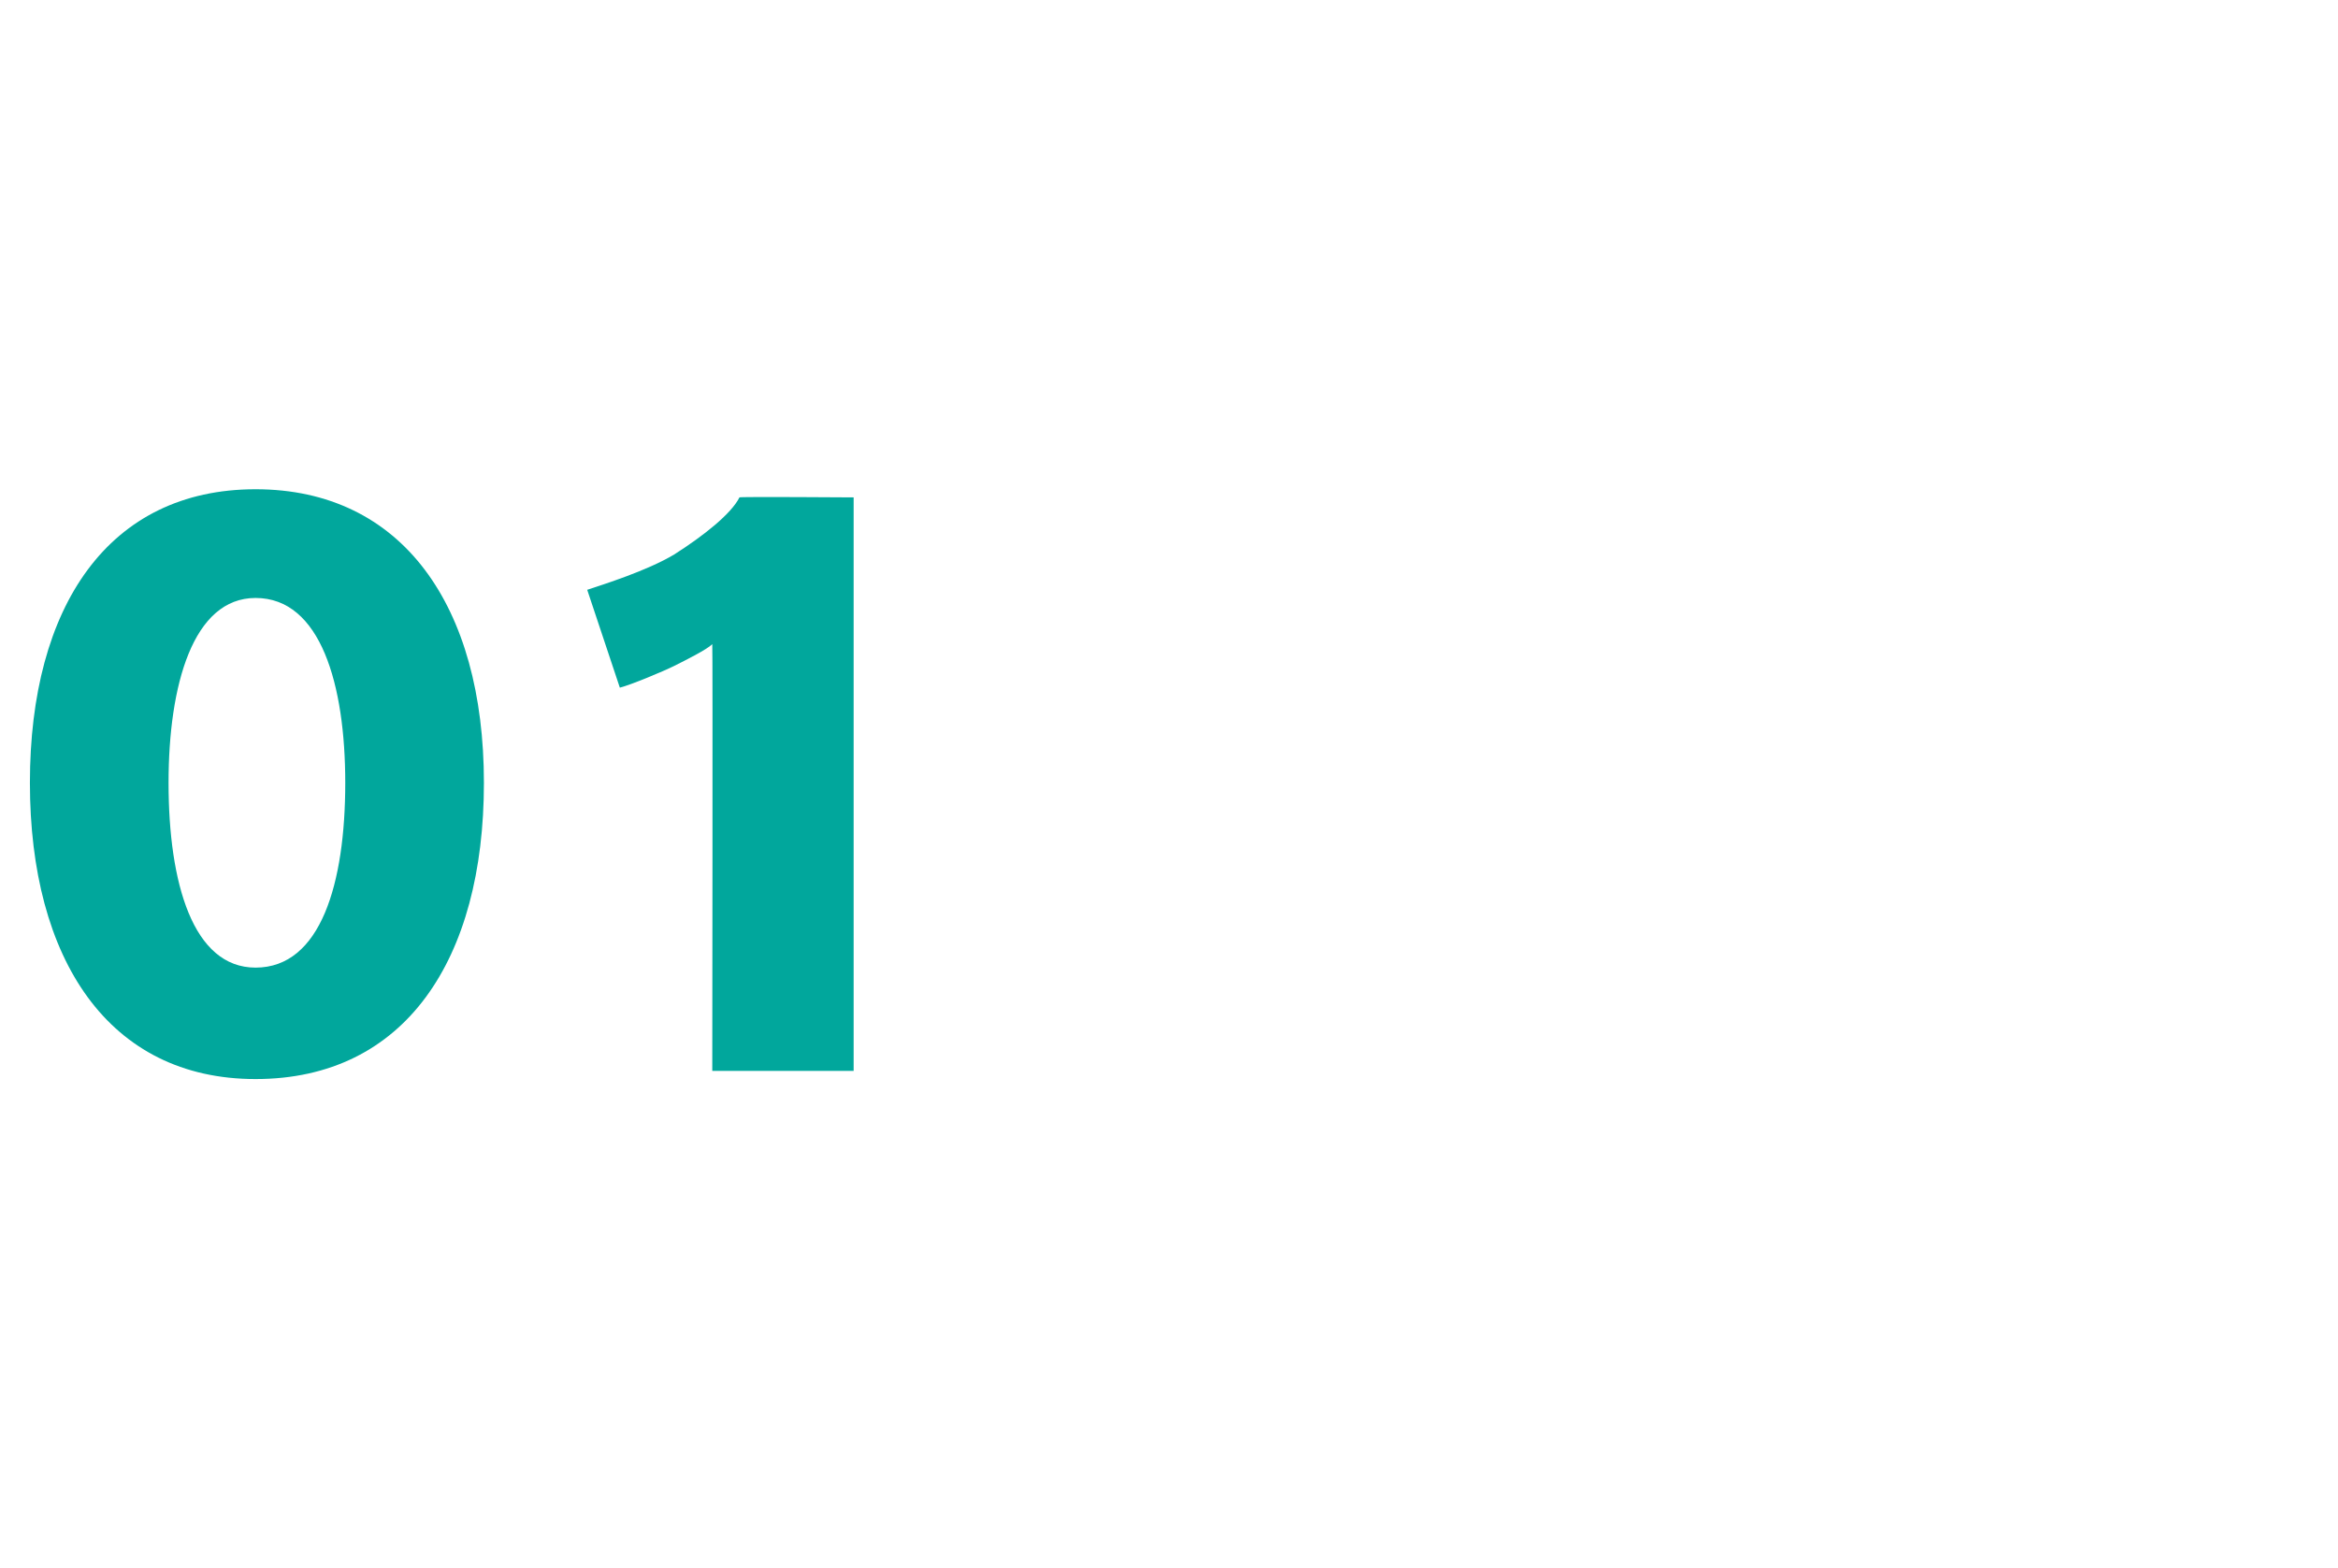 <?xml version="1.0" standalone="no"?><!DOCTYPE svg PUBLIC "-//W3C//DTD SVG 1.1//EN" "http://www.w3.org/Graphics/SVG/1.1/DTD/svg11.dtd"><svg xmlns="http://www.w3.org/2000/svg" version="1.1" width="86px" height="57.7px" viewBox="0 -11 86 57.7" style="top:-11px"><desc>01</desc><defs/><g id="Polygon128391"><path d="m9.4 28.7c-5.4 0-8.3-4.4-8.3-10.9C1.1 11.3 4 7 9.4 7c5.4 0 8.4 4.3 8.4 10.8c0 6.5-2.9 10.9-8.4 10.9zm0-17.7c-2.3 0-3.2 3.2-3.2 6.8c0 3.7.9 6.8 3.2 6.8c2.4 0 3.3-3.1 3.3-6.8c0-3.6-.9-6.8-3.3-6.8zm16.8 17.4s.02-15.69 0-15.7c-.2.2-1 .6-1.4.8c-.4.2-1.6.7-2 .8l-1.2-3.6c.6-.2 2.2-.7 3.2-1.3c1.1-.7 2.1-1.5 2.4-2.1c-.02-.03 4.2 0 4.2 0v21.1h-5.2z" stroke="none" fill="#01a79c"/></g></svg>